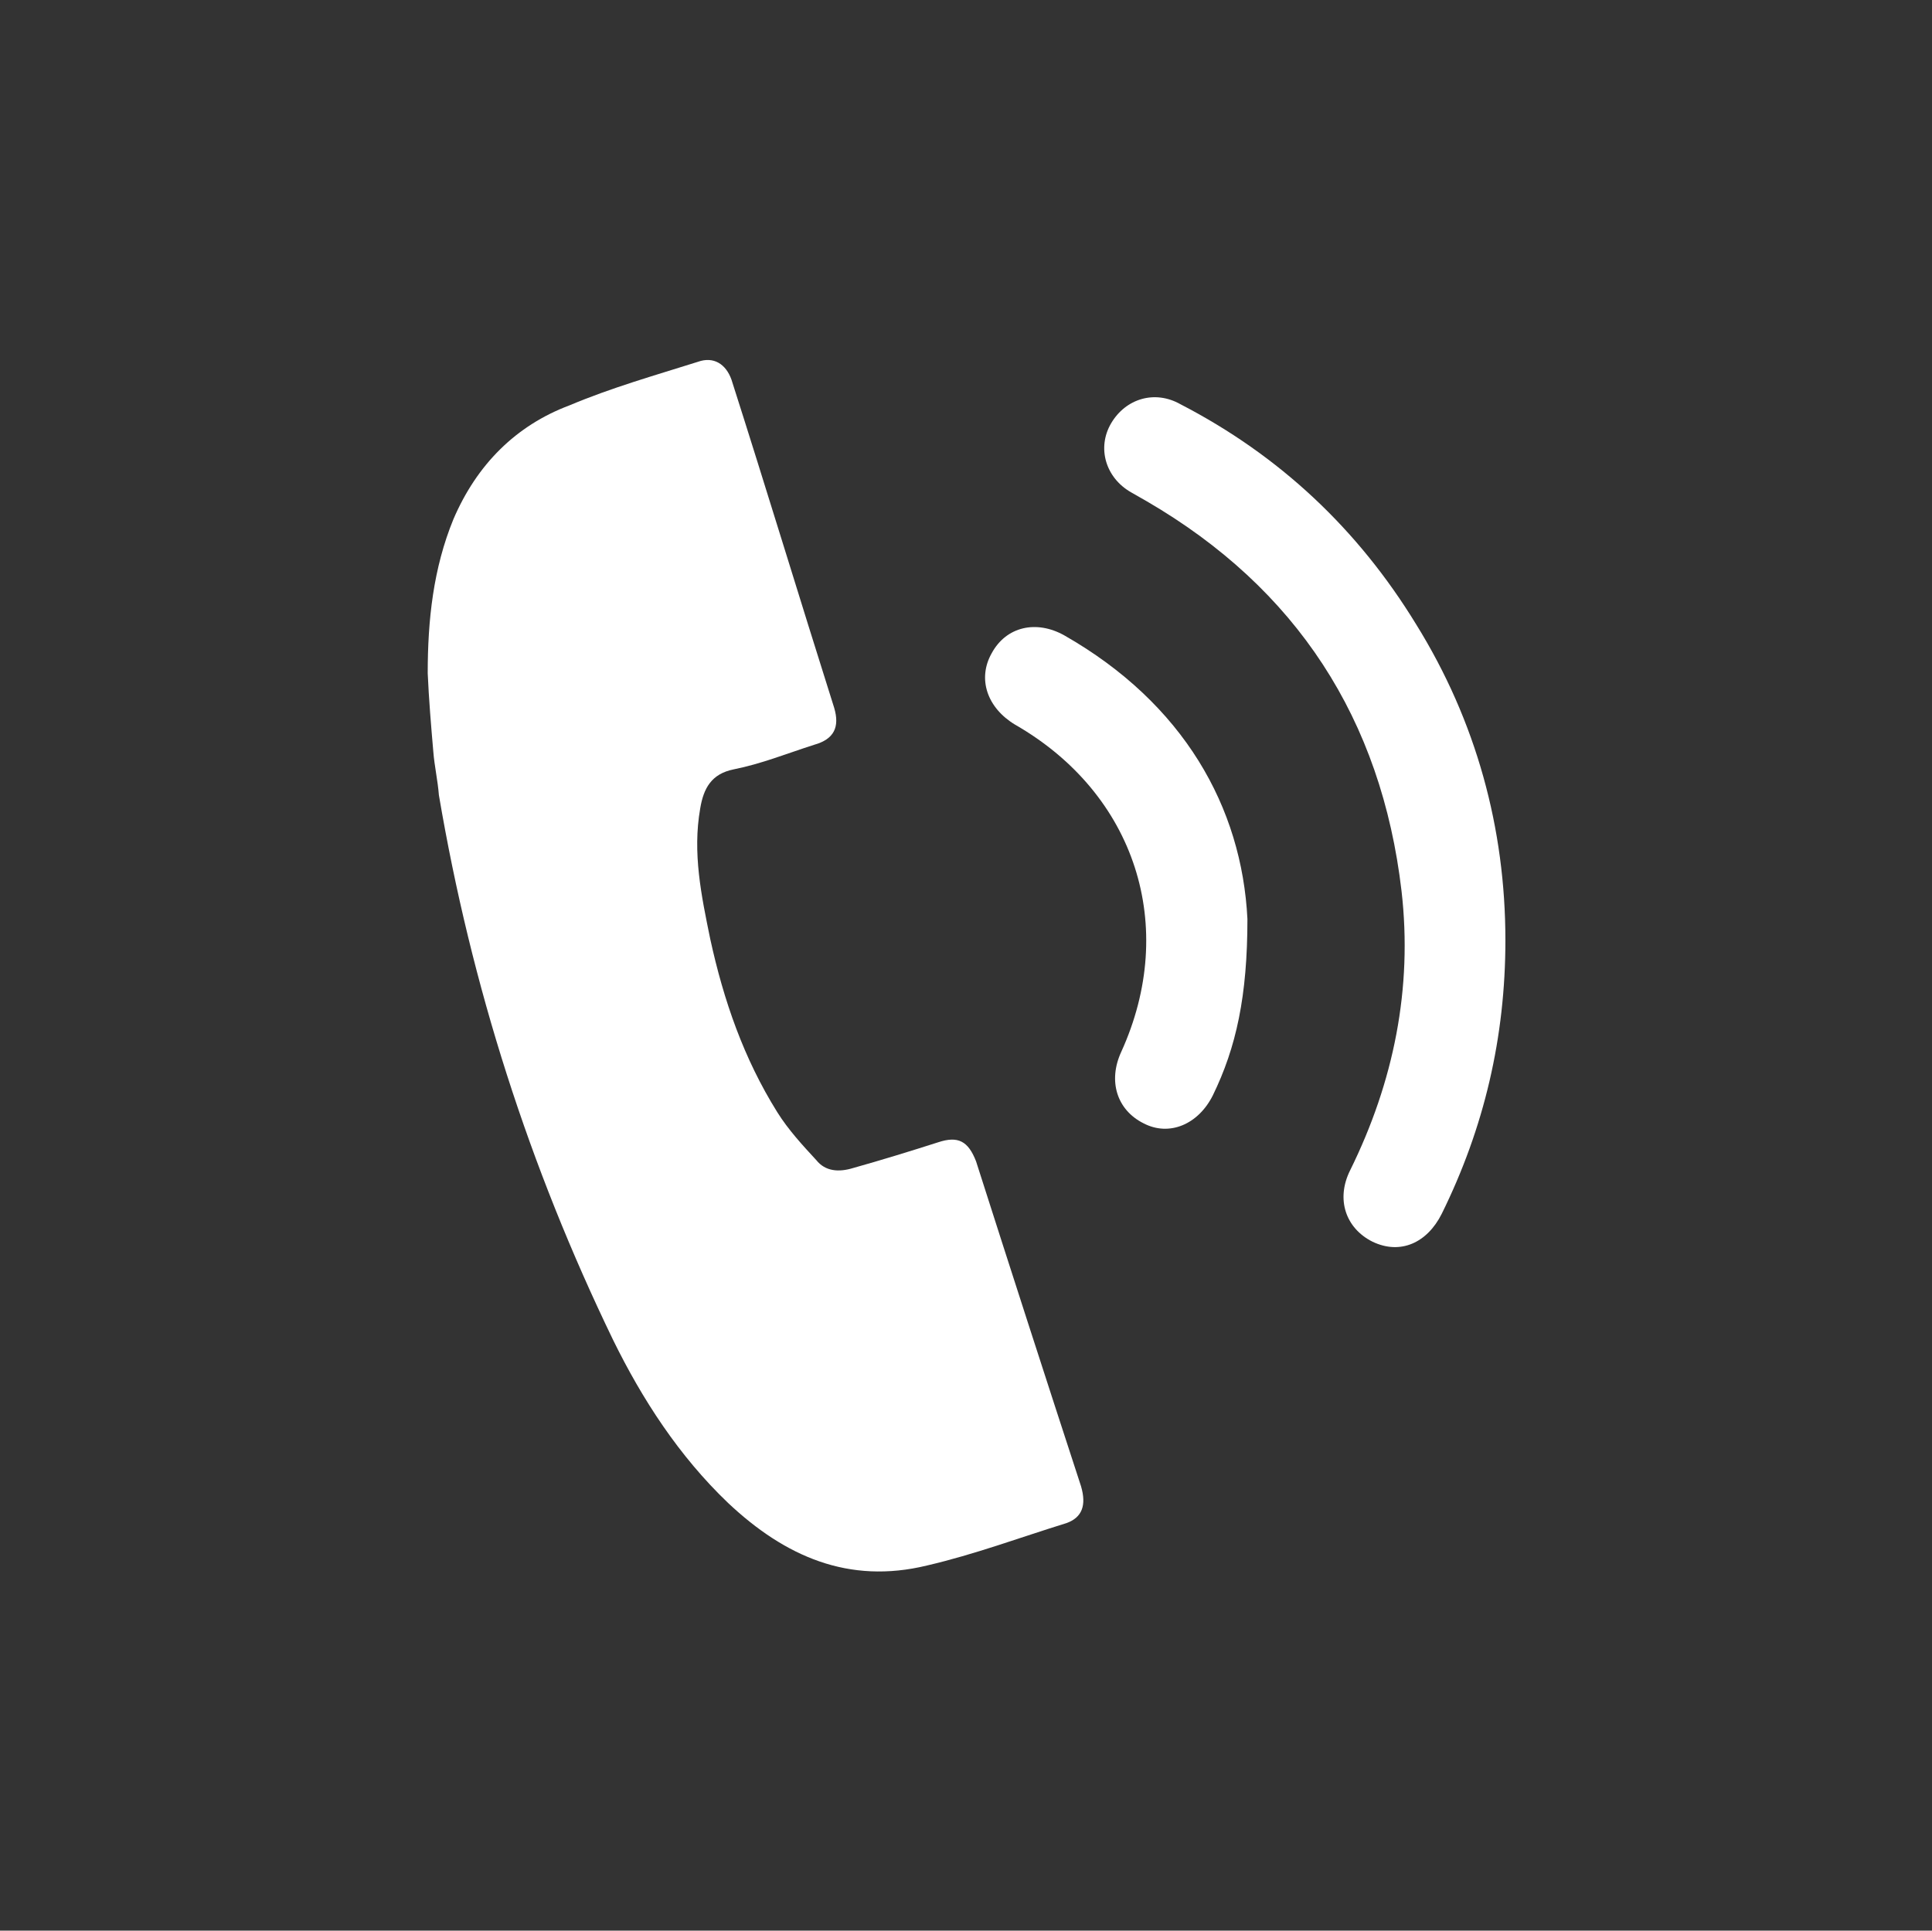 <?xml version="1.0" encoding="utf-8"?>
<!-- Generator: Adobe Illustrator 22.1.0, SVG Export Plug-In . SVG Version: 6.00 Build 0)  -->
<svg version="1.1" id="katman_1" xmlns="http://www.w3.org/2000/svg" xmlns:xlink="http://www.w3.org/1999/xlink" x="0px" y="0px"
	 viewBox="0 0 173 172.9" style="enable-background:new 0 0 173 172.9;" xml:space="preserve">
<rect x="0" y="0" width="173" height="172.9" fill="#333333" stroke="none"/>
<style type="text/css">
	.st0{fill:#FFFFFF;}
</style>
<g>
	<path class="st0" d="M87.4,104c-0.7-1.8-1.6-2.3-3.4-1.7c-2.5,0.8-5.1,1.6-7.6,2.3c-1.3,0.4-2.5,0.3-3.3-0.7
		c-1.2-1.3-2.5-2.7-3.5-4.3c-3-4.8-4.8-10-6-15.5c-0.8-3.9-1.6-7.7-0.9-11.7c0.3-1.8,1-3.1,3-3.5c2.5-0.5,4.7-1.4,7.2-2.2
		c1.8-0.5,2.3-1.6,1.8-3.3c-3.1-9.8-6.1-19.7-9.2-29.4c-0.5-1.4-1.6-2.1-3-1.6c-3.8,1.2-7.7,2.3-11.5,3.9
		c-4.8,1.8-8.3,5.3-10.4,10.2c-1.8,4.4-2.3,9-2.3,13.8c0.1,2.3,0.3,4.7,0.5,7c0.1,1.3,0.4,2.6,0.5,3.9c2.9,17.1,8.1,33.3,15.6,48.8
		c2.6,5.3,5.9,10.4,10.3,14.6c5.1,4.8,10.8,7.3,17.8,5.6c4.3-1,8.3-2.5,12.5-3.8c1.4-0.5,1.8-1.6,1.3-3.3
		C93.6,123.3,90.5,113.7,87.4,104z"/>
	<path class="st0" d="M126.8,55.9c-5.2-8.5-12.2-15.1-21.1-19.7c-2.3-1.3-4.9-0.5-6.2,1.7s-0.5,4.9,1.8,6.2c0.5,0.3,0.9,0.5,1.4,0.8
		c13.4,7.8,21,19.5,22.8,34.9c1,8.7-0.7,17.1-4.6,25c-1.3,2.6-0.4,5.2,2,6.4c2.5,1.2,4.9,0.1,6.2-2.5c3.8-7.7,5.7-15.8,5.7-24.5
		C134.8,74.2,132.2,64.6,126.8,55.9z"/>
	<path class="st0" d="M95.3,56.9c-2.5-1.4-5.2-0.8-6.5,1.6c-1.3,2.3-0.4,4.9,2.1,6.4c10.8,6.2,14.6,18.1,9.5,29.3
		c-1.2,2.6-0.4,5.2,2,6.4c2.3,1.2,4.9,0.1,6.2-2.5c2.1-4.3,3.1-8.9,3.1-15.8C111.2,72.3,106,63,95.3,56.9z"/>
</g>
</svg>
